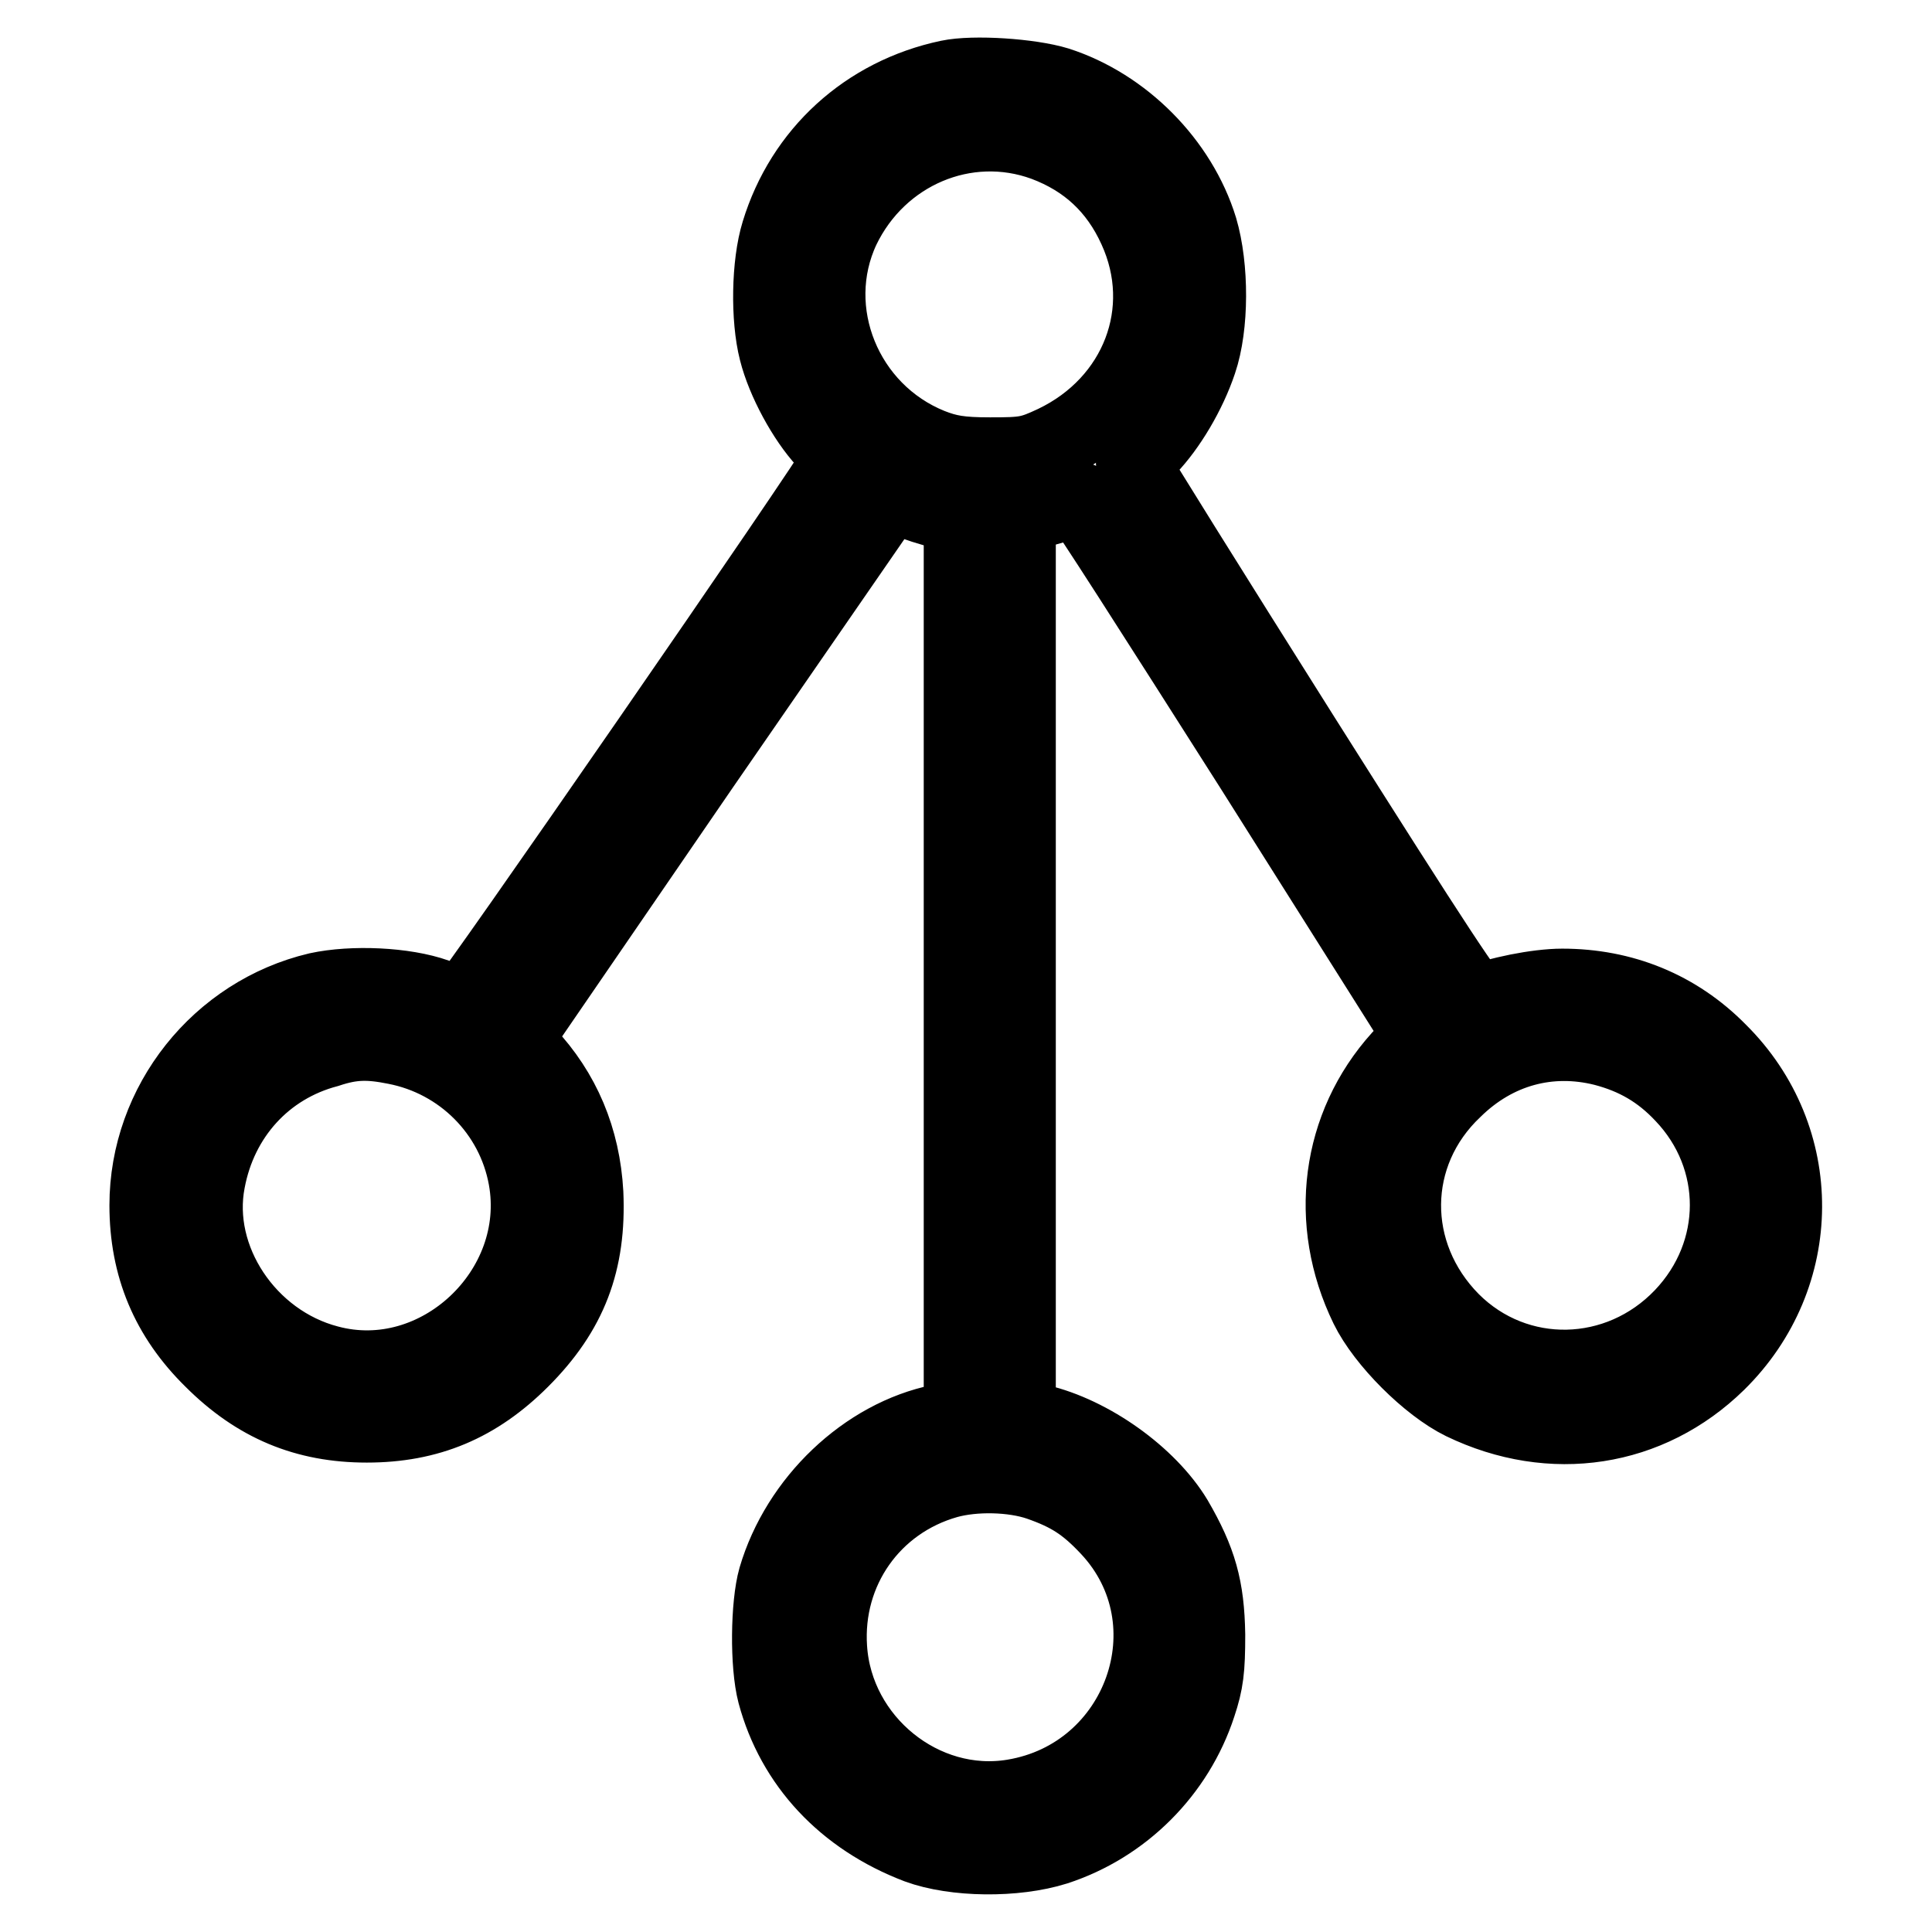 <?xml version="1.0" encoding="utf-8"?>
<!-- Svg Vector Icons : http://www.onlinewebfonts.com/icon -->
<!DOCTYPE svg PUBLIC "-//W3C//DTD SVG 1.1//EN" "http://www.w3.org/Graphics/SVG/1.1/DTD/svg11.dtd">
<svg version="1.1" xmlns="http://www.w3.org/2000/svg" xmlns:xlink="http://www.w3.org/1999/xlink" x="0px" y="0px" viewBox="0 0 256 256" enable-background="new 0 0 256 256" xml:space="preserve">
<g><g><g><path stroke-width="10" fill-opacity="0" stroke="#000000"  d="M125.7,10.3c-10.9,2.3-19.3,10-22.5,20.5c-1.3,4.2-1.4,11.4-0.3,15.7c1,4,3.8,9.1,6.4,11.9c1.1,1.2,1.9,2.5,1.8,2.9c-0.7,1.8-49.2,72-49.7,71.9c-0.3,0-1.9-0.6-3.6-1.2c-4.2-1.5-11.1-1.8-15.7-0.8c-13.1,3.1-22.6,15-22.6,28.5c0,8.1,2.8,14.8,8.6,20.5c5.9,5.9,12.4,8.6,20.5,8.6c8.2,0,14.6-2.7,20.5-8.6c6.4-6.4,8.9-13,8.5-22.1c-0.4-7.2-3-13.4-7.8-18.5l-1.7-1.8l24.9-36.3L118,65.3l2.1,0.9c1.2,0.5,3.3,1.2,4.7,1.5l2.6,0.6V128v59.8l-2.8,0.6c-9.9,2-18.8,10.5-21.8,20.7c-1,3.5-1.1,11.5-0.1,15.3c2.5,9.3,9.2,16.5,18.9,20.2c4.9,1.8,12.9,1.9,18.3,0.2c8.9-2.9,16-10,18.9-18.9c1-3,1.2-4.7,1.2-9.3c-0.1-6.2-1.1-9.8-4.3-15.3c-3.5-5.8-11.2-11.3-18.1-12.9l-2.7-0.6v-59.7V68.4l3.8-1.1c2.1-0.6,4-1.1,4.3-1.1c0.3,0,10.5,16,22.9,35.5l22.4,35.5l-2.8,3c-8.1,9-9.8,21.7-4.3,33c2.2,4.5,8.1,10.4,12.6,12.6c11.8,5.7,24.7,3.7,33.8-5.2c11.7-11.5,11.8-29.8,0.2-41.3c-5.6-5.7-12.8-8.6-20.8-8.6c-3.3,0-8.7,1.1-11.2,2.2c-0.6,0.3-5.5-7.2-23.2-35.2c-12.3-19.5-22.4-35.7-22.4-35.9c0-0.3,0.9-1.3,2-2.5c2.6-2.7,5.3-7.2,6.7-11.4c1.6-4.7,1.6-12.5,0.1-17.6c-2.7-8.8-10.2-16.3-18.9-19.1C136.5,10.1,129,9.6,125.7,10.3z M138.4,19c5.6,2.1,9.6,5.8,12.1,11.3c5,10.9,0.3,23.1-10.8,28.4c-3.2,1.5-3.9,1.6-8.5,1.6c-4,0-5.6-0.3-7.9-1.2c-11.4-4.6-16.8-17.9-11.7-28.8C116.5,20.1,128,15.2,138.4,19z M52.4,138.7c8.8,1.7,15.7,8.6,17.3,17.4c2.7,14.9-11.7,28.4-26.2,24.5c-10.7-2.8-18-13.8-16-24.1c1.6-8.6,7.6-15.2,15.9-17.4C46.7,138,48.9,138,52.4,138.7z M212.5,138.9c4.2,1.1,7.5,3,10.5,6.2c7.9,8.3,7.9,20.9-0.1,29.3c-8.4,8.8-22,9.1-30.5,0.6c-8.7-8.8-8.6-22.2,0.3-30.6C198.2,139,205.3,137.1,212.5,138.9z M137.7,196.5c4,1.4,6.2,2.8,9.2,6c11.6,12.4,4.3,32.8-12.6,35.6c-12,2-23.6-7.4-24.4-19.7c-0.7-10.3,5.7-19.4,15.6-22.2C129.1,195.2,134.2,195.3,137.7,196.5z"/></g></g></g>
</svg>
